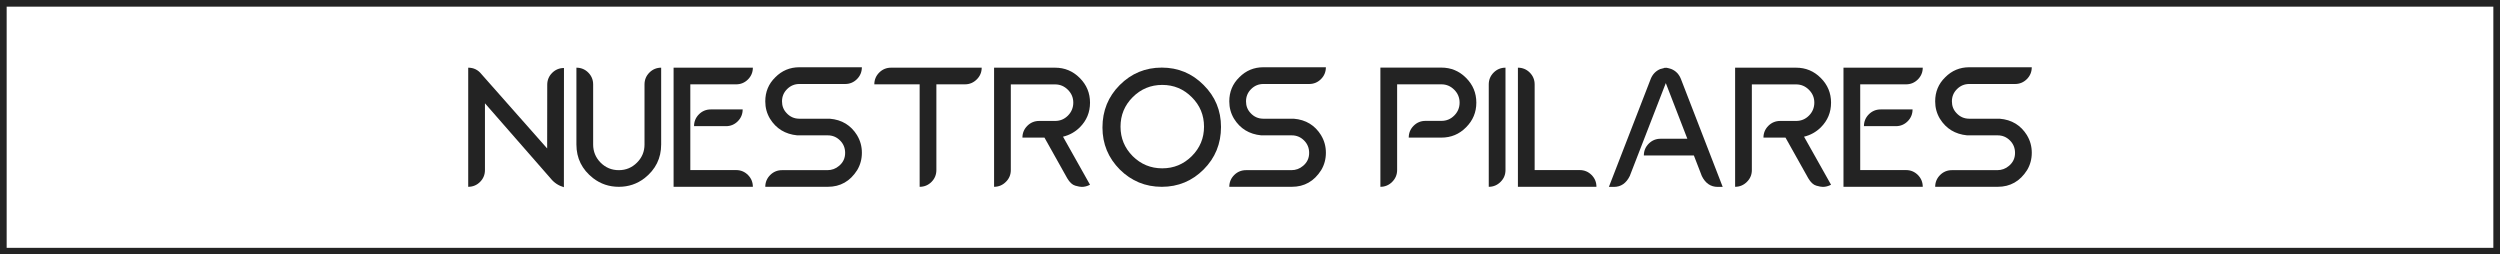 <svg xmlns="http://www.w3.org/2000/svg" xmlns:xlink="http://www.w3.org/1999/xlink" id="Layer_1" x="0px" y="0px" viewBox="0 0 1503 153" style="enable-background:new 0 0 1503 153;" xml:space="preserve"> <style type="text/css"> .st0{fill:none;stroke:#232323;stroke-width:4;stroke-miterlimit:10;} .st1{fill:#232323;} </style> <rect x="2" y="2" class="st0" width="1499" height="149"></rect> <g> <path class="st1" d="M281.49,40.69c3.24,0,5.88,1.29,7.92,3.84l39.54,44.72l0.05-38.3c0-2.79,1-5.18,2.94-7.12 c1.94-1.94,4.33-2.94,7.12-2.94l-0.05,71.67c-3.24-0.95-5.88-2.69-7.92-5.23l-39.54-45.22v40.14c0,2.79-1,5.18-2.94,7.12 c-1.94,1.94-4.33,2.94-7.12,2.94V40.69z"></path> <path class="st1" d="M356.6,107.13c-6.72-5.23-10.06-12-10.06-20.27V40.69c2.79,0,5.18,1,7.12,2.94c1.94,1.94,2.94,4.33,2.94,7.12 v36.11c0,4.23,1.49,7.87,4.48,10.91c3.04,3.04,6.67,4.53,10.96,4.53c4.23,0,7.87-1.49,10.91-4.53c3.04-3.04,4.53-6.67,4.53-10.91 V50.75c0-2.79,1-5.18,2.94-7.12c1.94-1.94,4.33-2.94,7.07-2.94v46.17c0,8.27-3.34,15.04-10.01,20.27 c-4.48,3.44-9.61,5.18-15.44,5.18S361.08,110.57,356.6,107.13z"></path> <path class="st1" d="M405.36,112.31h-0.4V40.69h47.66c0,2.74-1,5.13-2.94,7.07c-1.94,1.94-4.33,2.94-7.07,2.94h-27.59v51.55h27.59 c2.74,0,5.13,1,7.07,2.94c1.94,1.94,2.94,4.33,2.94,7.12H405.36z M417.26,75.85c0-2.79,1-5.18,2.94-7.12 c1.94-1.94,4.33-2.94,7.07-2.94h19.22c0,2.79-1,5.18-2.94,7.12c-1.94,1.94-4.33,2.94-7.07,2.94H417.26z"></path> <path class="st1" d="M460.09,112.31c0-2.74,1-5.13,2.94-7.07c1.94-1.94,4.33-2.94,7.12-2.94h27.29c2.64,0,4.98-0.85,7.02-2.59 c2.44-2.04,3.64-4.63,3.64-7.77c0-2.94-1-5.43-3.04-7.47c-2.04-2.04-4.48-3.09-7.37-3.09h-18.38c-7.22-0.7-12.7-4.04-16.39-10.01 c-1.89-3.14-2.84-6.62-2.84-10.41c0-5.73,1.99-10.56,6.03-14.49c3.98-4.03,8.82-6.03,14.44-6.03h37.6c0,2.79-1,5.18-2.94,7.12 c-1.94,1.94-4.33,2.94-7.07,2.94h-27.59c-2.84,0-5.33,1.04-7.37,3.09c-2.04,2.04-3.04,4.48-3.04,7.37c0,2.74,0.9,5.08,2.74,7.02 c2.04,2.24,4.63,3.39,7.67,3.39h18.28c7.27,0.6,12.75,3.94,16.49,10.01v0.05c1.89,3.14,2.84,6.62,2.84,10.41 c0,3.83-0.95,7.32-2.84,10.46c-4.23,6.67-10.11,10.01-17.63,10.01H460.09z"></path> <path class="st1" d="M552.88,50.7h-27.24c0-2.74,1-5.13,2.94-7.07c1.94-1.94,4.33-2.94,7.12-2.94h54.49c0,2.74-1,5.13-2.99,7.07 c-1.94,1.94-4.33,2.94-7.07,2.94h-17.18v51.55c0,2.79-1,5.18-2.94,7.12c-1.94,1.94-4.33,2.94-7.12,2.94V50.7z"></path> <path class="st1" d="M646.41,111.61c-1.74-0.5-3.34-1.99-4.78-4.43l-13.7-24.46h-13.25c0-2.74,1-5.13,2.94-7.07 c1.94-1.94,4.33-2.94,7.12-2.94h9.56c3.04,0,5.58-1.05,7.72-3.19c2.14-2.14,3.24-4.78,3.24-7.82c0-3.04-1.1-5.58-3.24-7.72 c-2.14-2.14-4.68-3.24-7.72-3.24h-26.6v51.55c0,2.74-1,5.13-2.99,7.07c-1.94,1.94-4.33,2.94-7.07,2.94V40.69h36.66 c5.78,0,10.71,2.04,14.84,6.18c4.13,4.13,6.18,9.06,6.18,14.84c0,5.83-2.04,10.76-6.18,14.89c-2.79,2.74-6.13,4.63-10.06,5.58 l16.24,28.89c-1.64,0.85-3.29,1.29-4.93,1.29C649.5,112.36,648.16,112.11,646.41,111.61z"></path> <path class="st1" d="M673.21,101.9c-6.92-6.97-10.41-15.39-10.41-25.25c0-10.11,3.49-18.63,10.41-25.55 c6.97-6.97,15.39-10.46,25.25-10.46c9.81,0,18.23,3.49,25.15,10.46c6.97,6.92,10.46,15.34,10.46,25.2 c0,10.11-3.49,18.63-10.46,25.6c-6.92,6.92-15.34,10.41-25.15,10.41C688.6,112.31,680.18,108.82,673.21,101.9z M716.49,93.88 c4.93-4.93,7.37-10.81,7.37-17.73c0-6.92-2.44-12.85-7.37-17.73c-4.93-4.93-10.81-7.37-17.73-7.37s-12.85,2.44-17.78,7.37 c-4.88,4.88-7.32,10.81-7.32,17.73c0,6.92,2.44,12.8,7.32,17.73c4.93,4.88,10.86,7.32,17.78,7.32S711.56,98.76,716.49,93.88z"></path> <path class="st1" d="M739.05,112.31c0-2.74,1-5.13,2.94-7.07c1.94-1.94,4.33-2.94,7.12-2.94h27.29c2.64,0,4.98-0.85,7.02-2.59 c2.44-2.04,3.64-4.63,3.64-7.77c0-2.94-1-5.43-3.04-7.47c-2.04-2.04-4.48-3.09-7.37-3.09h-18.38c-7.22-0.7-12.7-4.04-16.39-10.01 c-1.89-3.14-2.84-6.62-2.84-10.41c0-5.73,1.99-10.56,6.03-14.49c3.98-4.03,8.82-6.03,14.44-6.03h37.6c0,2.79-1,5.18-2.94,7.12 c-1.94,1.94-4.33,2.94-7.07,2.94h-27.59c-2.84,0-5.33,1.04-7.37,3.09c-2.04,2.04-3.04,4.48-3.04,7.37c0,2.74,0.9,5.08,2.74,7.02 c2.04,2.24,4.63,3.39,7.67,3.39h18.28c7.27,0.6,12.75,3.94,16.49,10.01v0.05c1.89,3.14,2.84,6.62,2.84,10.41 c0,3.83-0.95,7.32-2.84,10.46c-4.23,6.67-10.11,10.01-17.63,10.01H739.05z"></path> <path class="st1" d="M829.89,40.64h36.66c5.78,0,10.71,2.04,14.84,6.18c4.13,4.13,6.18,9.06,6.18,14.89 c0,5.78-2.04,10.71-6.18,14.84c-4.08,4.13-9.01,6.18-14.84,6.18h-19.62c0-2.79,1-5.18,2.94-7.12c1.94-1.94,4.33-2.94,7.12-2.94 h9.56c3.04,0,5.58-1.04,7.72-3.19c2.14-2.14,3.24-4.73,3.24-7.77c0-3.04-1.1-5.63-3.24-7.77c-2.14-2.14-4.68-3.24-7.72-3.24h-26.6 v51.55c0,2.74-1,5.13-2.99,7.12c-1.94,1.94-4.33,2.94-7.07,2.94V40.64z"></path> <path class="st1" d="M895.04,50.75c0-2.79,1-5.18,2.94-7.12c1.94-1.94,4.33-2.94,7.12-2.94v61.61c0,2.74-1,5.13-2.99,7.07 c-1.94,1.94-4.33,2.94-7.07,2.94V50.75z"></path> <path class="st1" d="M912.57,112.31V40.69c2.79,0,5.18,1,7.12,2.94c1.94,1.94,2.94,4.33,2.94,7.12v51.5h27.09 c2.79,0,5.18,1,7.12,2.94c1.94,1.94,2.94,4.33,2.94,7.12H912.57z"></path> <path class="st1" d="M1035.69,112.36h-2.99c-4.23,0-7.42-2.19-9.56-6.53l-4.78-12.35h-30.08c0-2.79,1-5.18,2.94-7.12 c1.94-1.94,4.33-2.94,7.07-2.94h16.14l-12.95-33.47l-21.67,55.88c-2.14,4.33-5.28,6.53-9.51,6.53h-3.04l25.2-65.04 c1.15-2.79,3.09-4.73,5.73-5.83l2.74-0.75l0.55,0.05l0.55-0.05l2.74,0.75c2.69,1.1,4.58,3.04,5.73,5.83L1035.69,112.36z"></path> <path class="st1" d="M1091.92,111.61c-1.74-0.5-3.34-1.99-4.78-4.43l-13.7-24.46h-13.25c0-2.74,1-5.13,2.94-7.07 c1.94-1.94,4.33-2.94,7.12-2.94h9.56c3.04,0,5.58-1.05,7.72-3.19c2.14-2.14,3.24-4.78,3.24-7.82c0-3.04-1.1-5.58-3.24-7.72 c-2.14-2.14-4.68-3.24-7.72-3.24h-26.6v51.55c0,2.74-1,5.13-2.99,7.07c-1.94,1.94-4.33,2.94-7.07,2.94V40.69h36.66 c5.78,0,10.71,2.04,14.84,6.18c4.13,4.13,6.18,9.06,6.18,14.84c0,5.83-2.04,10.76-6.18,14.89c-2.79,2.74-6.13,4.63-10.06,5.58 l16.24,28.89c-1.64,0.85-3.29,1.29-4.93,1.29C1095,112.36,1093.66,112.11,1091.92,111.61z"></path> <path class="st1" d="M1108.7,112.31h-0.4V40.69h47.66c0,2.74-1,5.13-2.94,7.07c-1.94,1.94-4.33,2.94-7.07,2.94h-27.59v51.55h27.59 c2.74,0,5.13,1,7.07,2.94c1.94,1.94,2.94,4.33,2.94,7.12H1108.7z M1120.6,75.85c0-2.79,1-5.18,2.94-7.12 c1.94-1.94,4.33-2.94,7.07-2.94h19.22c0,2.79-1,5.18-2.94,7.12c-1.94,1.94-4.33,2.94-7.07,2.94H1120.6z"></path> <path class="st1" d="M1163.43,112.31c0-2.74,1-5.13,2.94-7.07c1.94-1.94,4.33-2.94,7.12-2.94h27.29c2.64,0,4.98-0.85,7.02-2.59 c2.44-2.04,3.64-4.63,3.64-7.77c0-2.94-1-5.43-3.04-7.47c-2.04-2.04-4.48-3.09-7.37-3.09h-18.38c-7.22-0.7-12.7-4.04-16.39-10.01 c-1.89-3.14-2.84-6.62-2.84-10.41c0-5.73,1.99-10.56,6.03-14.49c3.98-4.03,8.82-6.03,14.44-6.03h37.6c0,2.79-1,5.18-2.94,7.12 c-1.94,1.94-4.33,2.94-7.07,2.94h-27.59c-2.84,0-5.33,1.04-7.37,3.09c-2.04,2.04-3.04,4.48-3.04,7.37c0,2.74,0.9,5.08,2.74,7.02 c2.04,2.24,4.63,3.39,7.67,3.39h18.28c7.27,0.6,12.75,3.94,16.49,10.01v0.05c1.89,3.14,2.84,6.62,2.84,10.41 c0,3.83-0.95,7.32-2.84,10.46c-4.23,6.67-10.11,10.01-17.63,10.01H1163.43z"></path> </g> </svg>